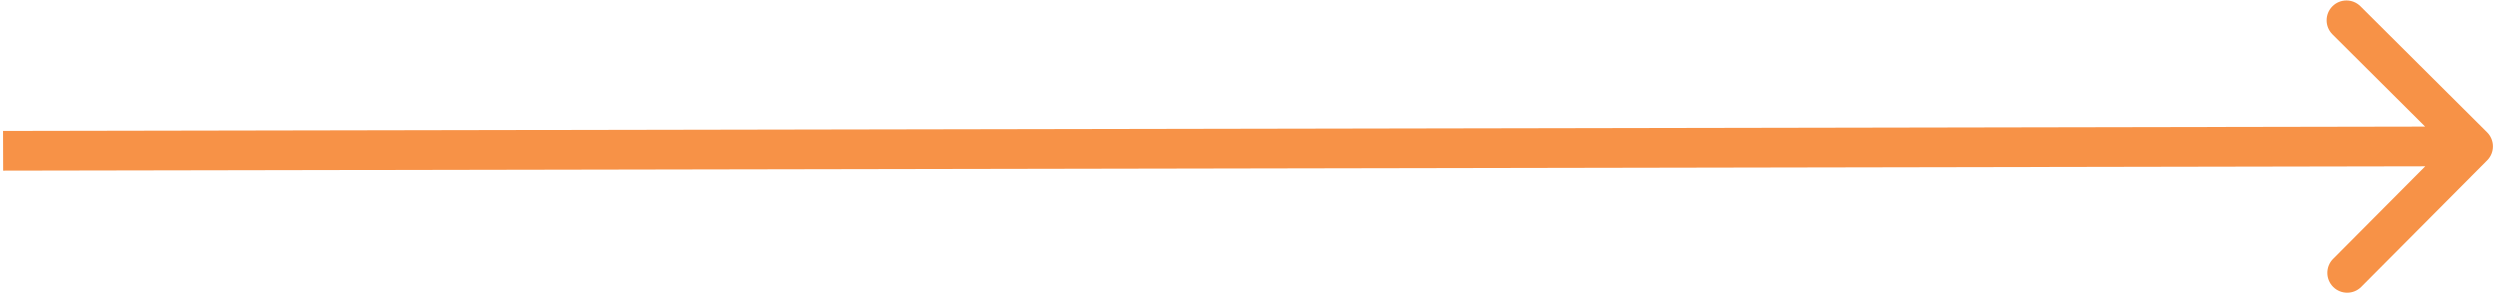 <svg width="315" height="37" viewBox="0 0 315 37" fill="none" xmlns="http://www.w3.org/2000/svg">
<path d="M313.382 20.206C314.356 19.229 314.351 17.646 313.372 16.671L297.418 0.79C296.439 -0.185 294.856 -0.182 293.882 0.796C292.909 1.774 292.913 3.357 293.892 4.332L308.074 18.448L293.972 32.616C292.998 33.594 293.002 35.177 293.981 36.151C294.96 37.126 296.543 37.123 297.517 36.145L313.382 20.206ZM0.397 21.5L311.617 20.942L311.603 15.942L0.383 16.5L0.397 21.5Z" fill="#F79247"/>
</svg>
